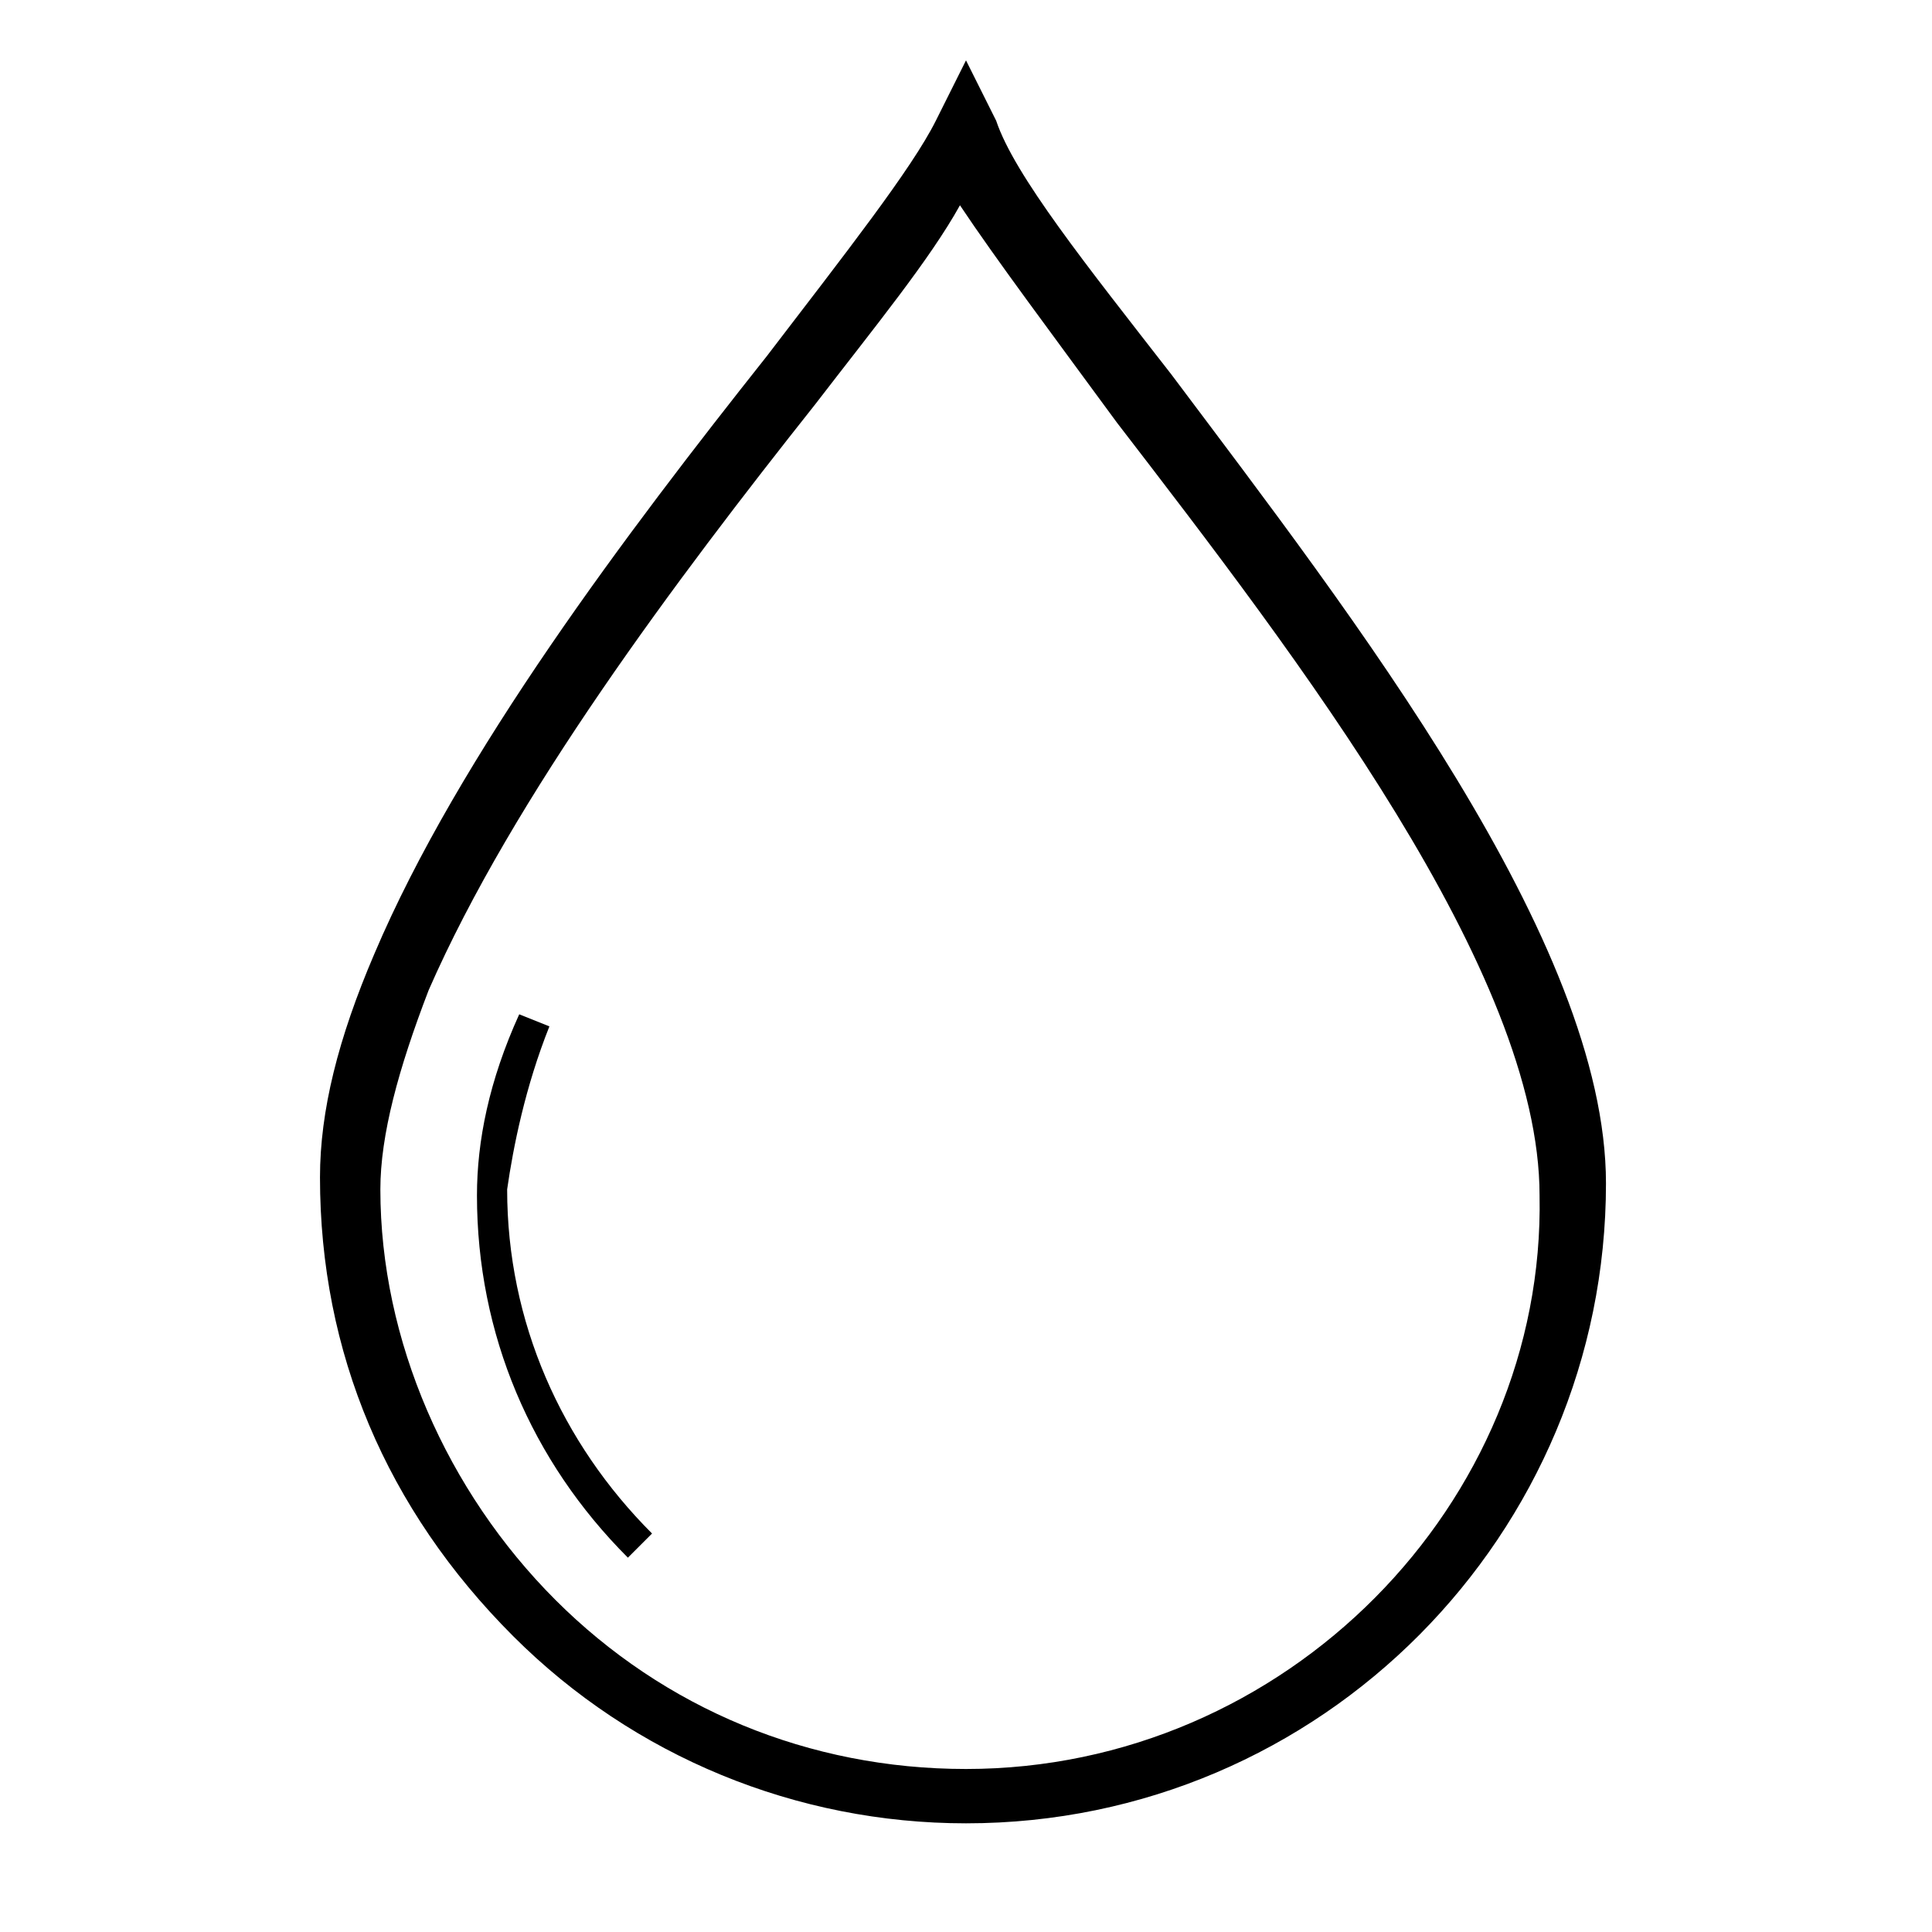 <svg id="Layer_1" xmlns="http://www.w3.org/2000/svg" viewBox="0 0 32 32"><style>.st0{fill:#010101}.st1,.st2{stroke:#000;stroke-miterlimit:10}.st1{fill:none}.st2{stroke-width:.25}.st3{fill:none;stroke-width:.5}.st3,.st4,.st5{stroke:#000;stroke-miterlimit:10}.st4{stroke-width:.5;stroke-dasharray:1.502,1.502;fill:none}.st5{fill:#fff}.st6,.st7{fill:none;stroke:#000}.st6{stroke-linejoin:round;stroke-miterlimit:10}.st7{stroke-miterlimit:20}</style><path d="M19.4 6.2C18 4.4 16.8 2.9 16.5 2L16 1l-.5 1c-.4.8-1.5 2.2-2.8 3.9-2.3 2.9-5.1 6.6-6.5 9.9-.6 1.4-.9 2.6-.9 3.7 0 2.9 1.1 5.5 3.2 7.6 2 2 4.7 3.1 7.5 3.1 5.9 0 10.6-4.8 10.6-10.6 0-4-4.2-9.4-7.2-13.4zM16 29.3c-2.6 0-5-1-6.8-2.8-1.8-1.8-2.9-4.3-2.9-6.8 0-.9.3-2 .8-3.3 1.4-3.2 4.1-6.8 6.4-9.7 1-1.3 1.9-2.4 2.4-3.3.6.9 1.5 2.1 2.6 3.6 3 3.9 7 9.1 7 12.8.1 5.1-4.2 9.5-9.5 9.5z"/><path d="M9.1 17l-.5-.2c-.5 1.1-.7 2.1-.7 3 0 2.3.9 4.4 2.5 6l.4-.4c-1.5-1.5-2.4-3.5-2.4-5.7.1-.7.3-1.7.7-2.7z"/></svg>